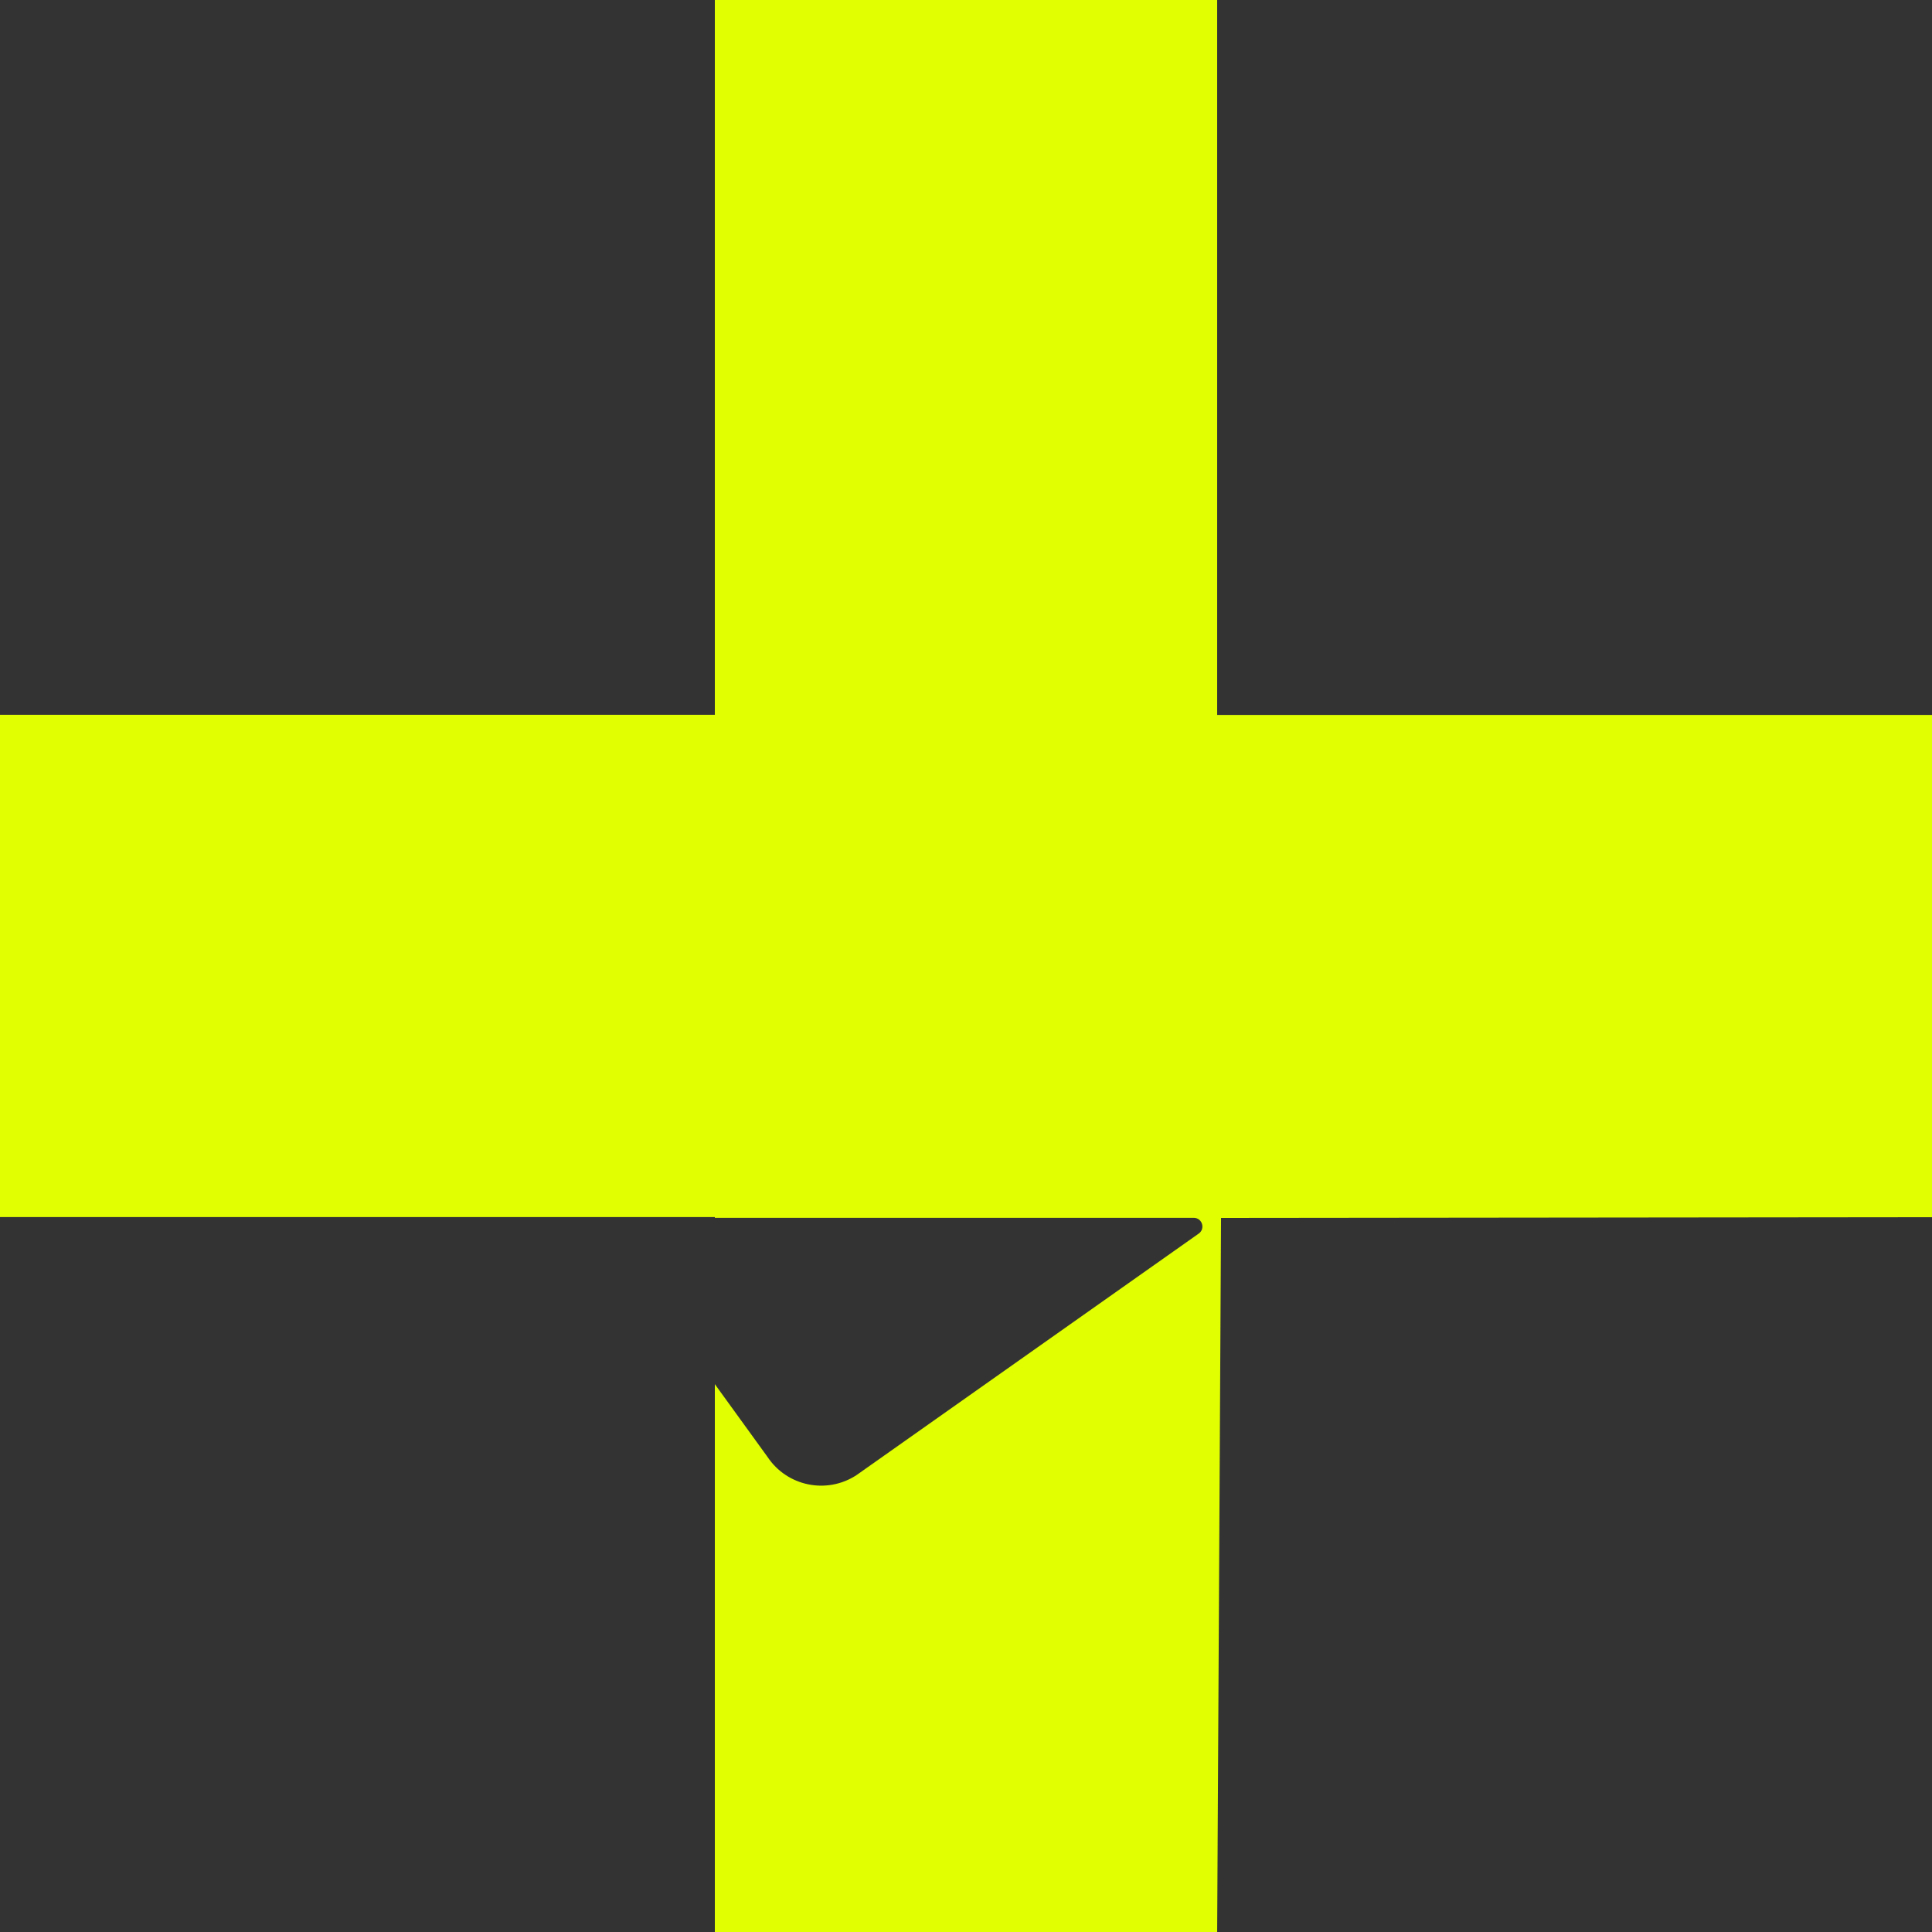 <svg xmlns="http://www.w3.org/2000/svg" width="92" height="92" viewBox="0 0 92 92" fill="none"><rect x="0" y="0" width="92" height="92" fill="#333333" stroke="none"/><path d="M57.96 34.038V0H34.04V34.038H0V57.956H34.04V57.991H56.843C57.248 57.991 57.41 58.512 57.081 58.743L40.775 70.251C39.363 71.165 37.477 70.778 36.545 69.372L34.04 65.912V92H57.96L58.145 57.997L92 57.962V34.044H57.96V34.038Z" fill="#E1FF01"></path></svg>